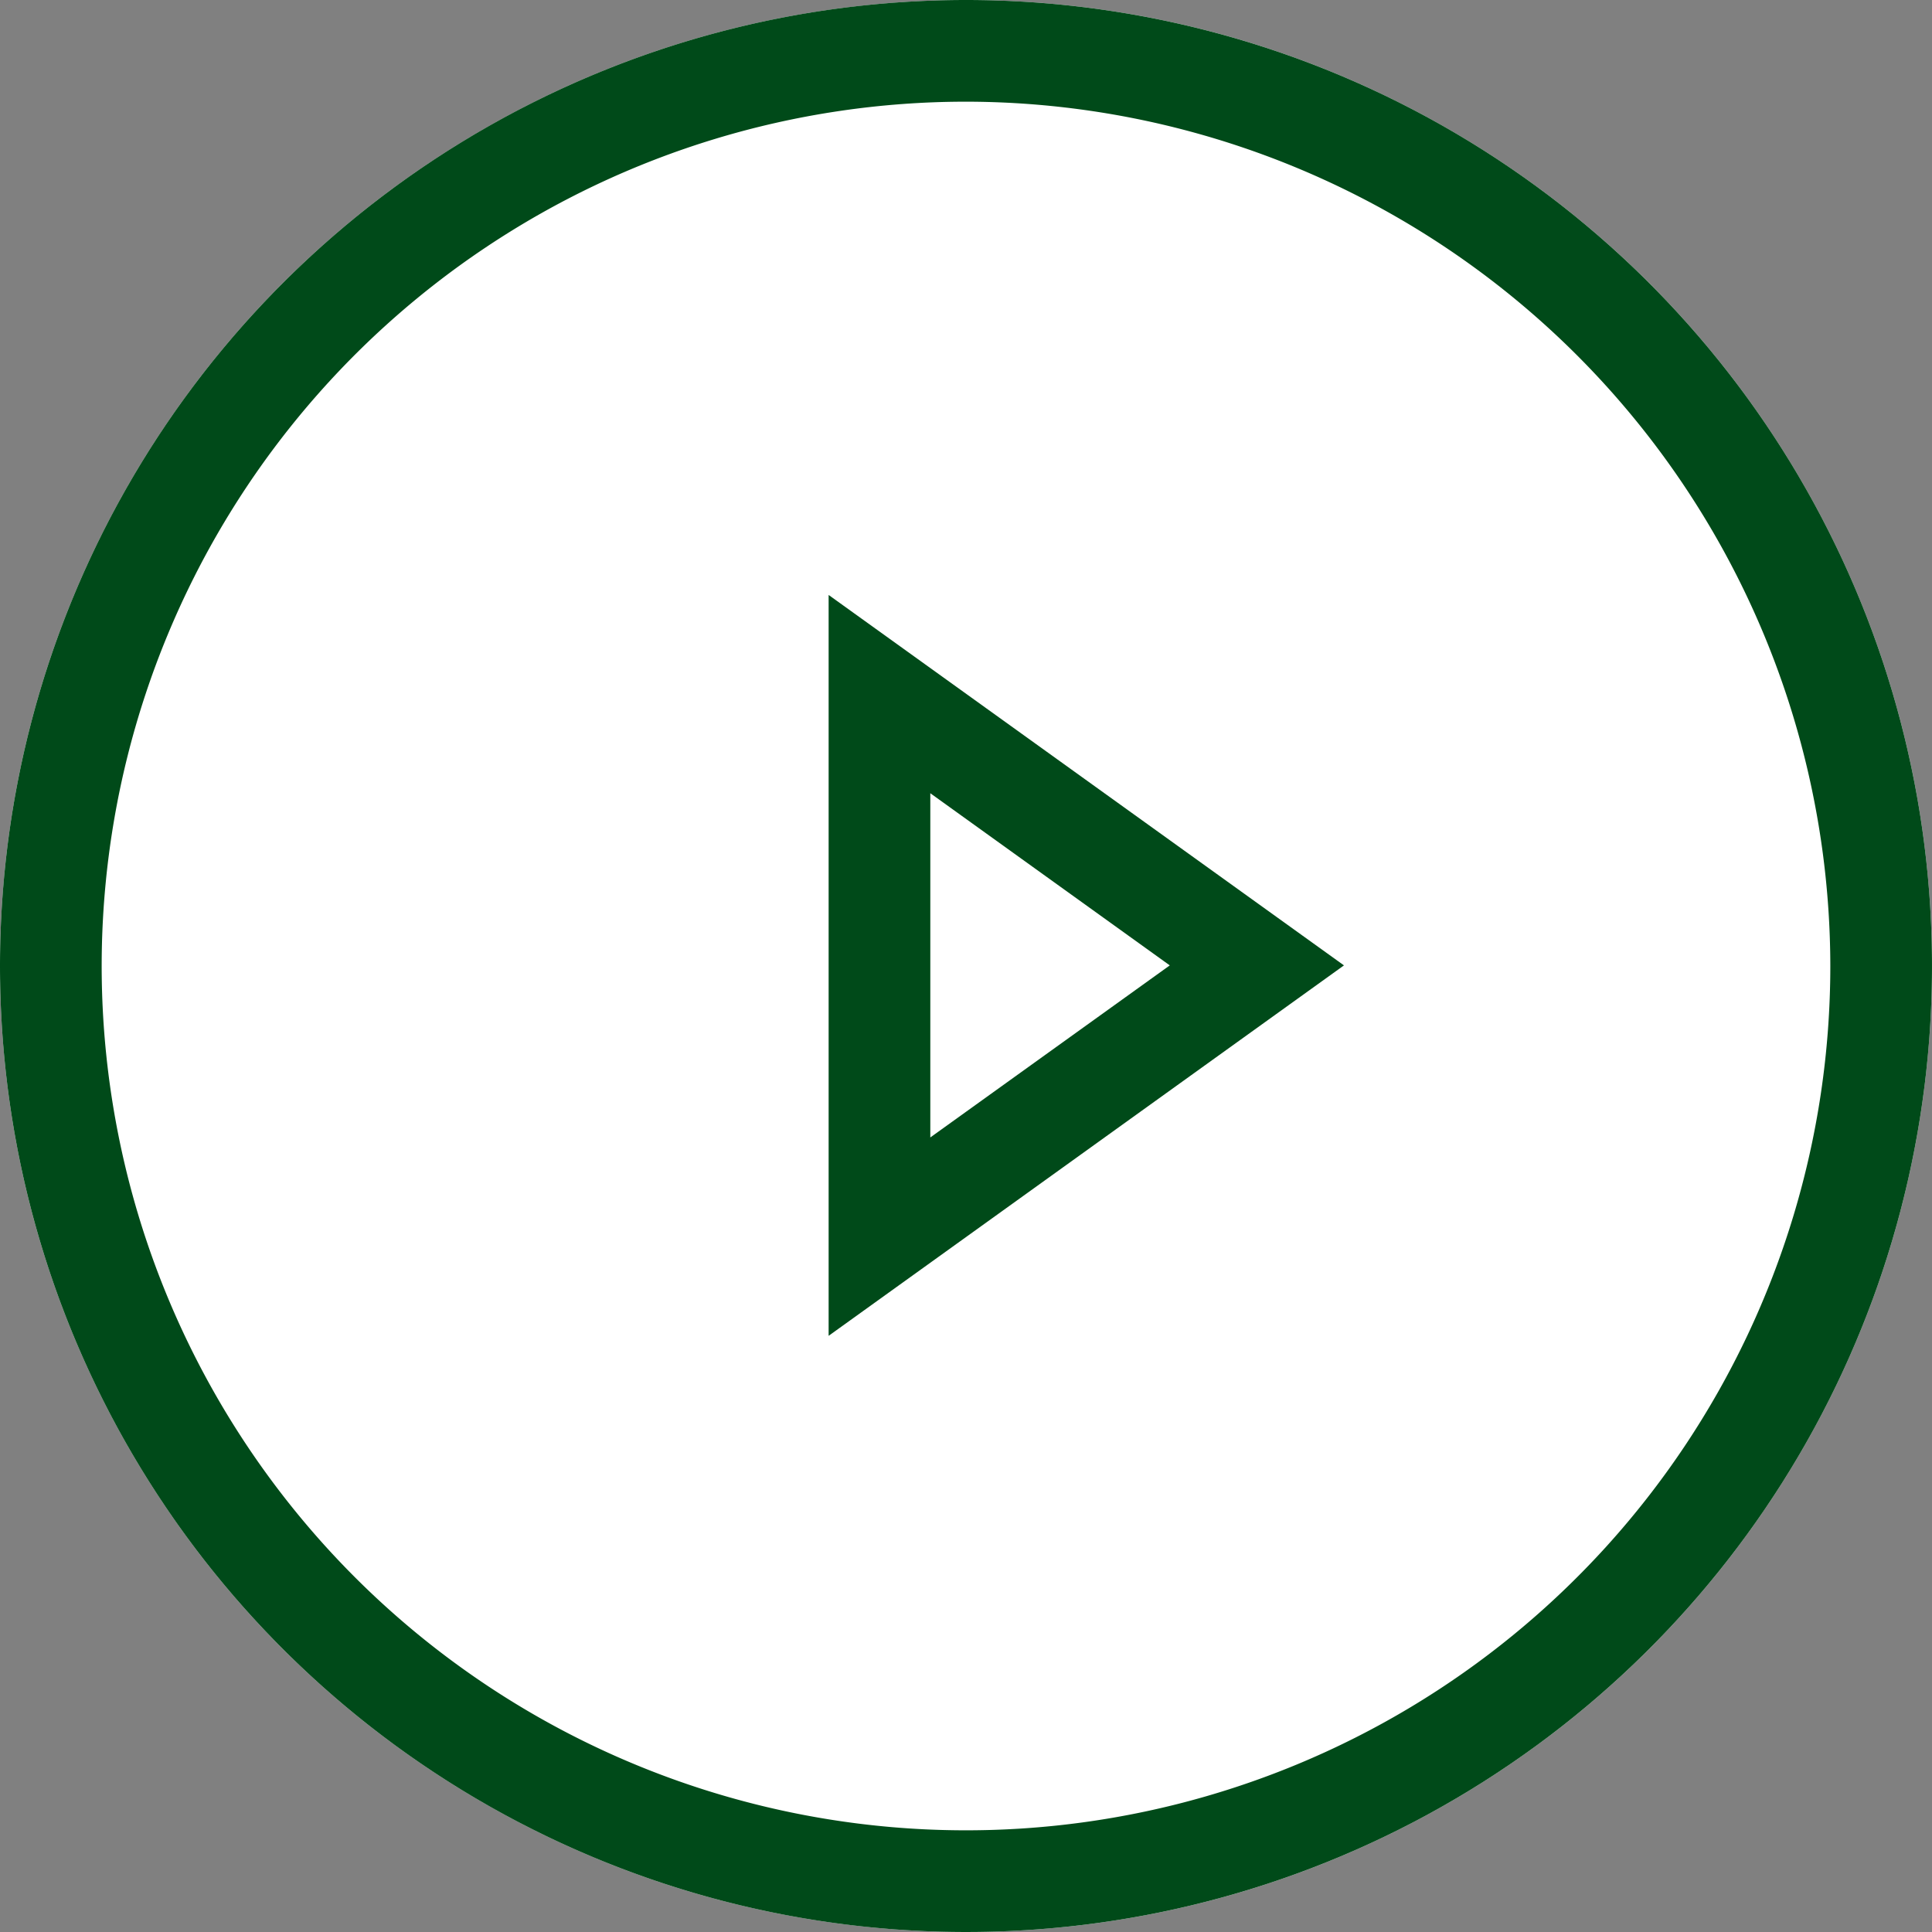 <svg xmlns="http://www.w3.org/2000/svg" width="19" height="19" viewBox="0 0 19 19"><rect x="0" y="0" width="19" height="19" fill="#808080" stroke="none"/><defs><style>.a{fill:#fff;}.b{fill:#004a19;}</style></defs><g transform="translate(-324.5 -1717)"><circle class="a" cx="9.5" cy="9.5" r="9.5" transform="translate(324.5 1717)"/><path class="b" d="M9.5,1A8.5,8.5,0,1,0,18,9.5,8.51,8.51,0,0,0,9.5,1m0-1A9.5,9.5,0,1,1,0,9.5,9.5,9.5,0,0,1,9.5,0Z" transform="translate(324.5 1717)"/><path class="a" d="M3.643,0,7.286,5.068H0Z" transform="translate(337.717 1722.851) rotate(90)"/><path class="b" d="M3.643,1.713,1.95,4.068H5.335L3.643,1.713M3.643,0,7.286,5.068H0Z" transform="translate(337.717 1722.851) rotate(90)"/></g></svg>